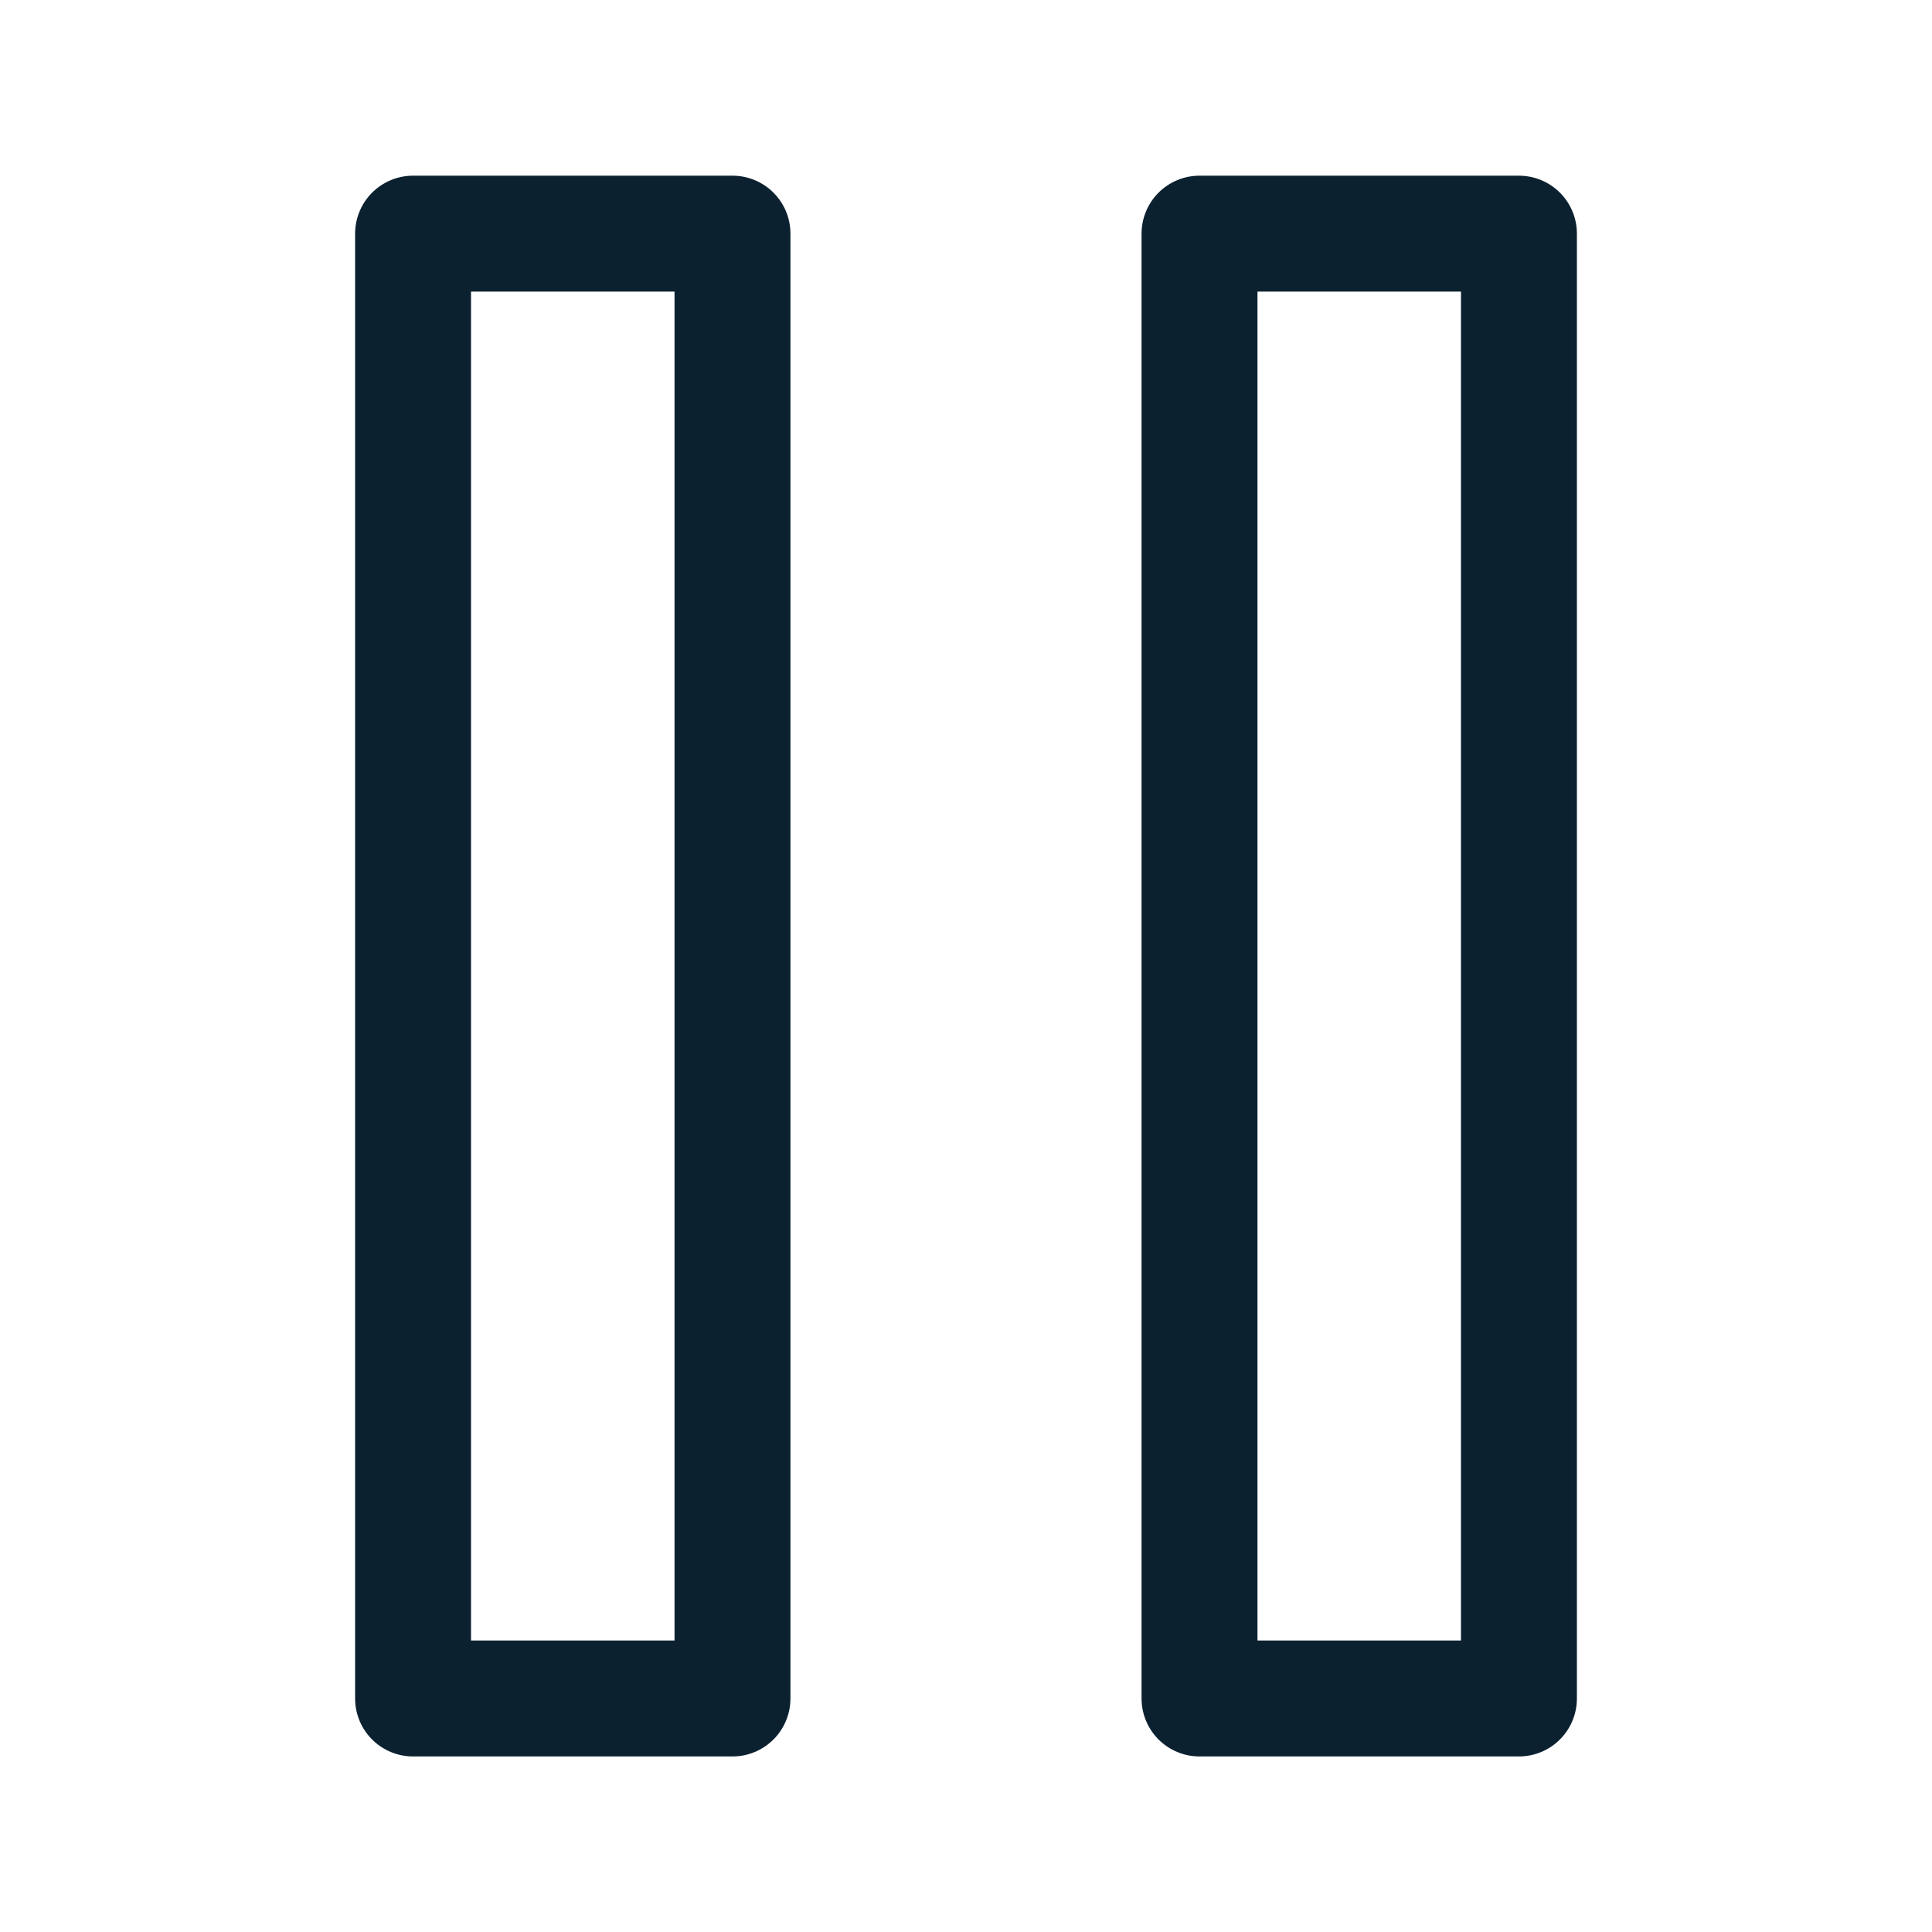 <?xml version="1.0" encoding="UTF-8"?><svg id="Laag_29" xmlns="http://www.w3.org/2000/svg" viewBox="0 0 150 150"><defs><style>.cls-1{fill:none;stroke:#0b2130;stroke-linecap:round;stroke-linejoin:round;stroke-width:9px;}</style></defs><rect class="cls-1" x="32.07" y="18.14" width="24.8" height="113.73"/><rect class="cls-1" x="93.13" y="18.14" width="24.8" height="113.73"/></svg>